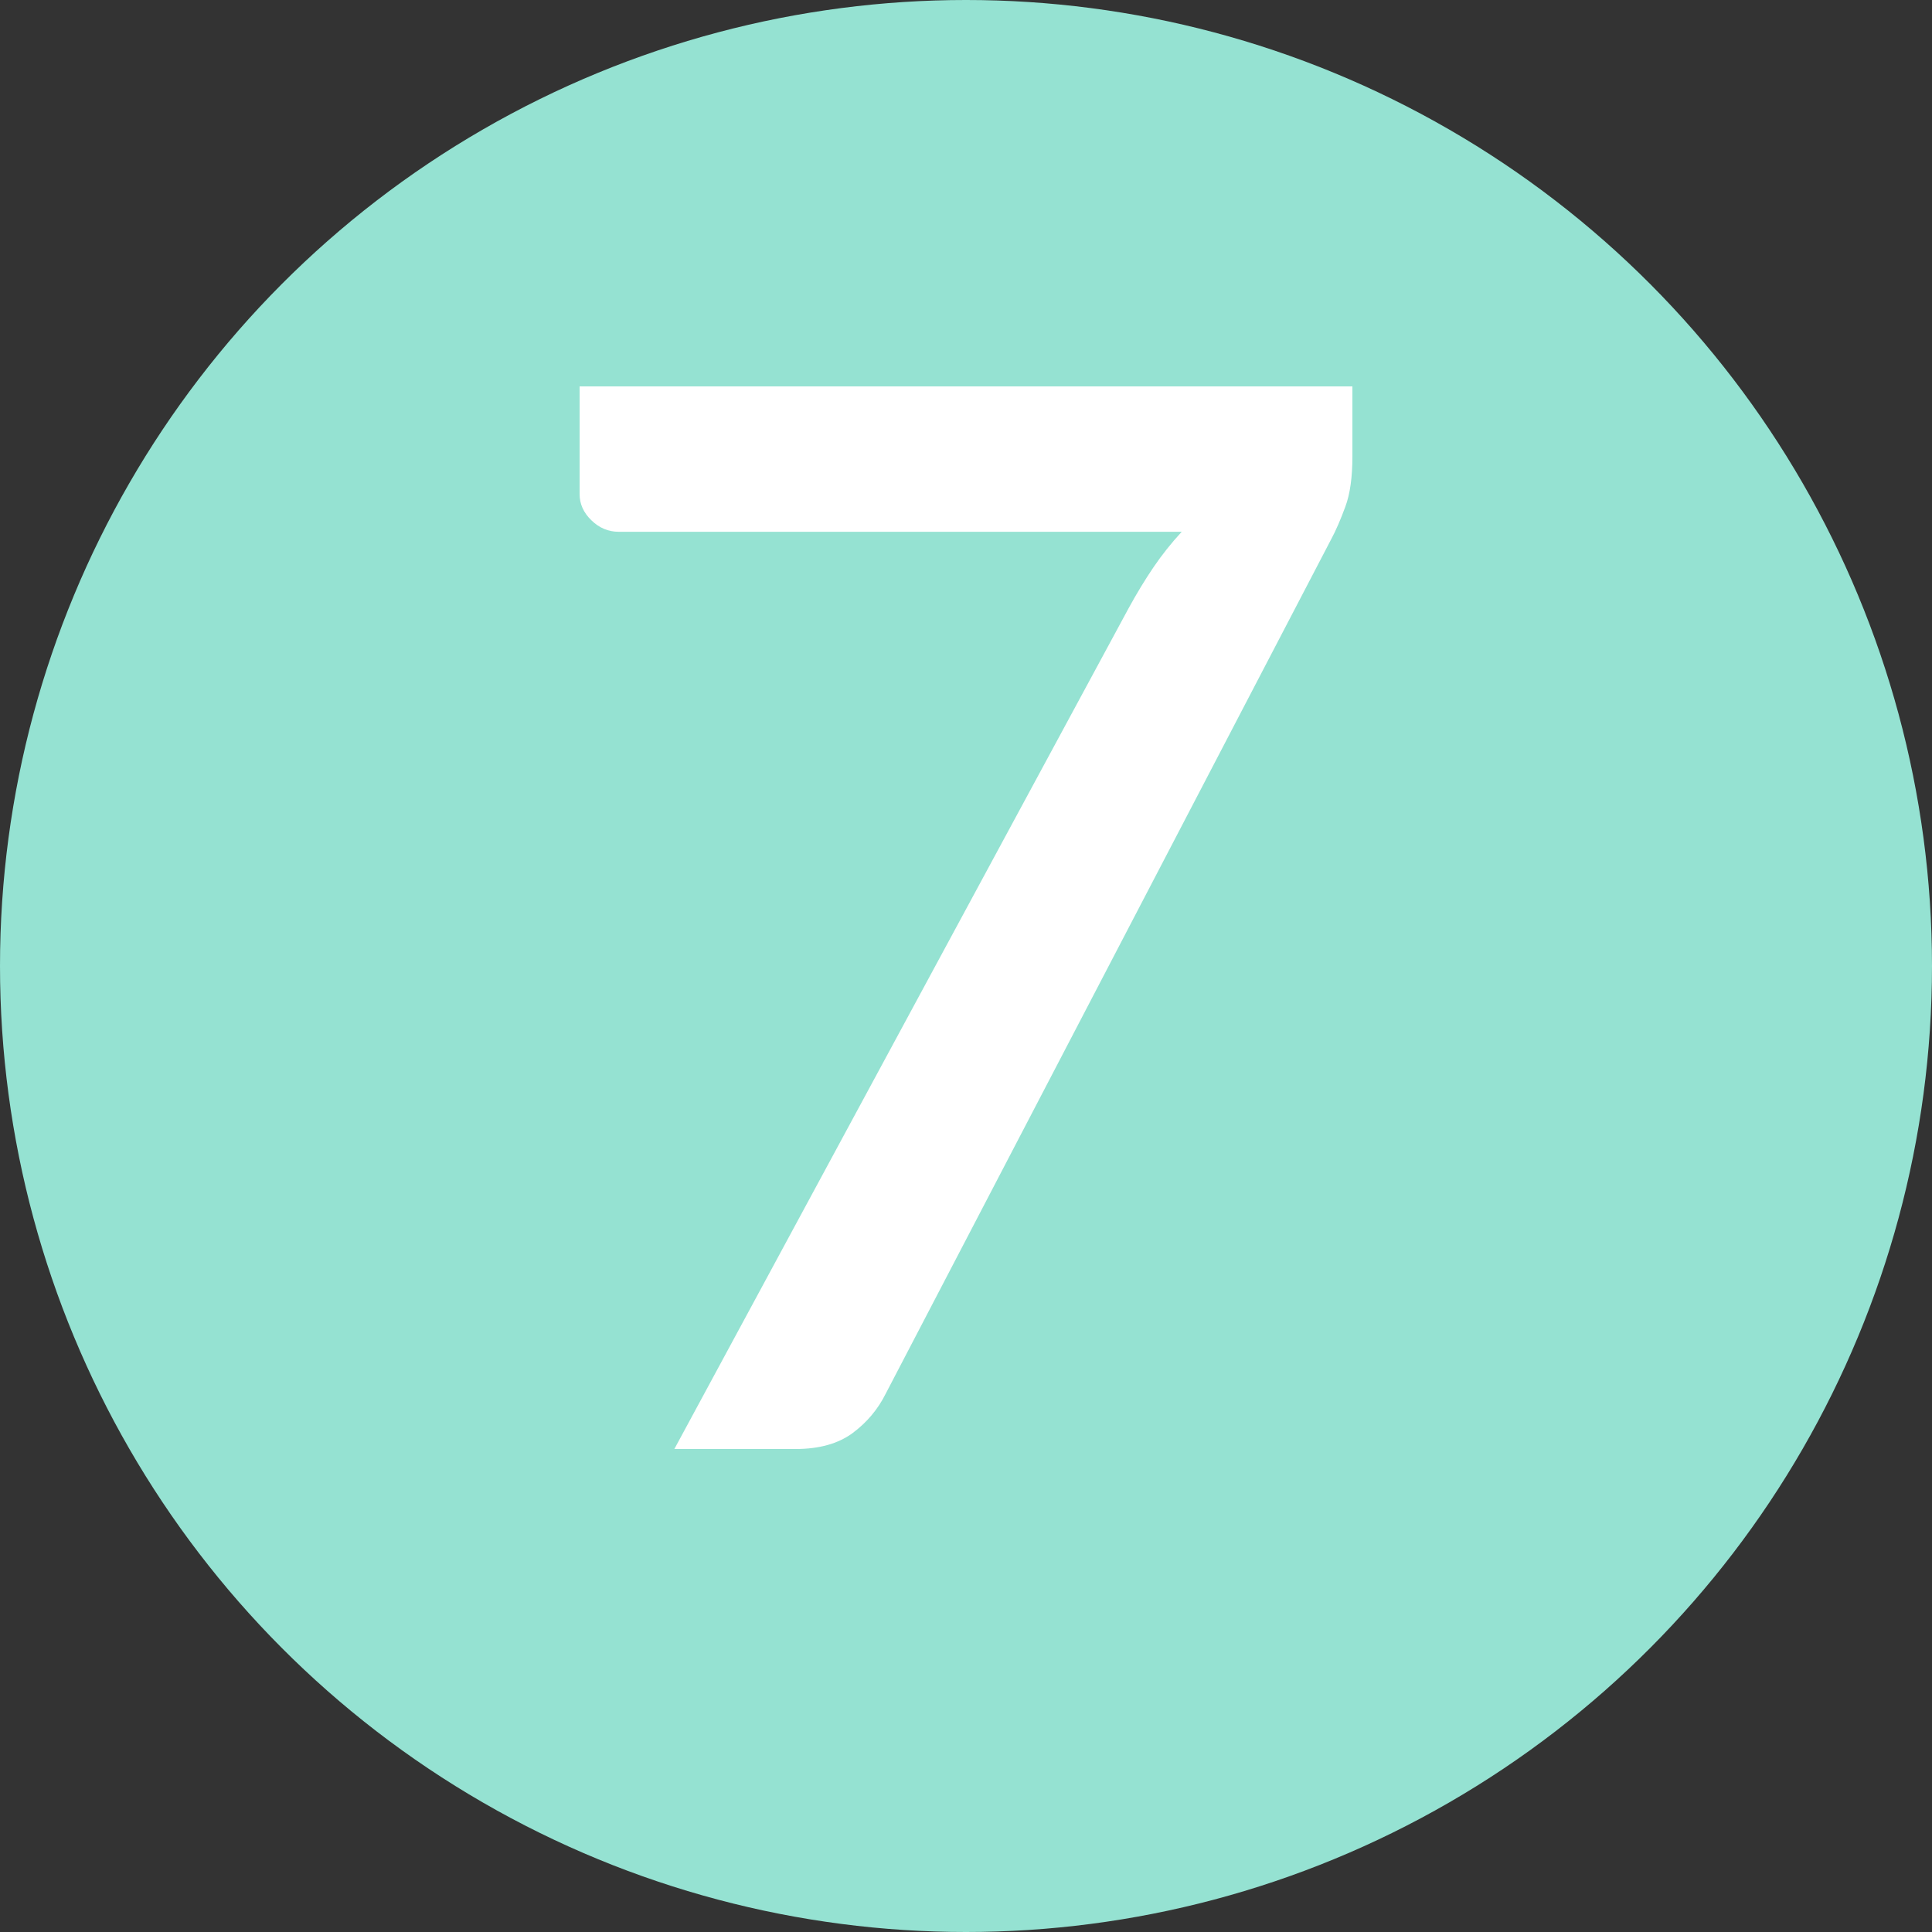 <?xml version="1.0" encoding="UTF-8"?>
<svg width="20px" height="20px" viewBox="0 0 20 20" version="1.1" xmlns="http://www.w3.org/2000/svg" xmlns:xlink="http://www.w3.org/1999/xlink">
    <rect x="0" y="0" width="20" height="20" fill="#333333" stroke="none"/>
    <title>7</title>
    <g id="main" stroke="none" stroke-width="1" fill="none" fill-rule="evenodd">
        <g id="regulations-1440-copy" transform="translate(-59, -2583)">
            <g id="7" transform="translate(59, 2583)">
                <g id="Group-2" fill="#95E2D2">
                    <circle id="Oval" cx="10" cy="10" r="10"></circle>
                </g>
                <path d="M8.237,15 C8.48,15 8.676,14.945 8.825,14.836 C8.973,14.726 9.088,14.59 9.169,14.427 L9.169,14.427 L13.781,5.581 C13.83,5.49 13.878,5.378 13.927,5.245 C13.976,5.113 14,4.94 14,4.726 L14,4.726 L14,4 L6,4 L6,5.115 C6,5.217 6.041,5.308 6.122,5.386 C6.203,5.465 6.297,5.505 6.405,5.505 L6.405,5.505 L12.233,5.505 C12.125,5.622 12.028,5.744 11.941,5.872 C11.855,5.999 11.768,6.141 11.682,6.299 L11.682,6.299 L6.981,15 L8.237,15 Z" fill="#FFFFFF" fill-rule="nonzero"></path>
            </g>
        </g>
    </g>
</svg>